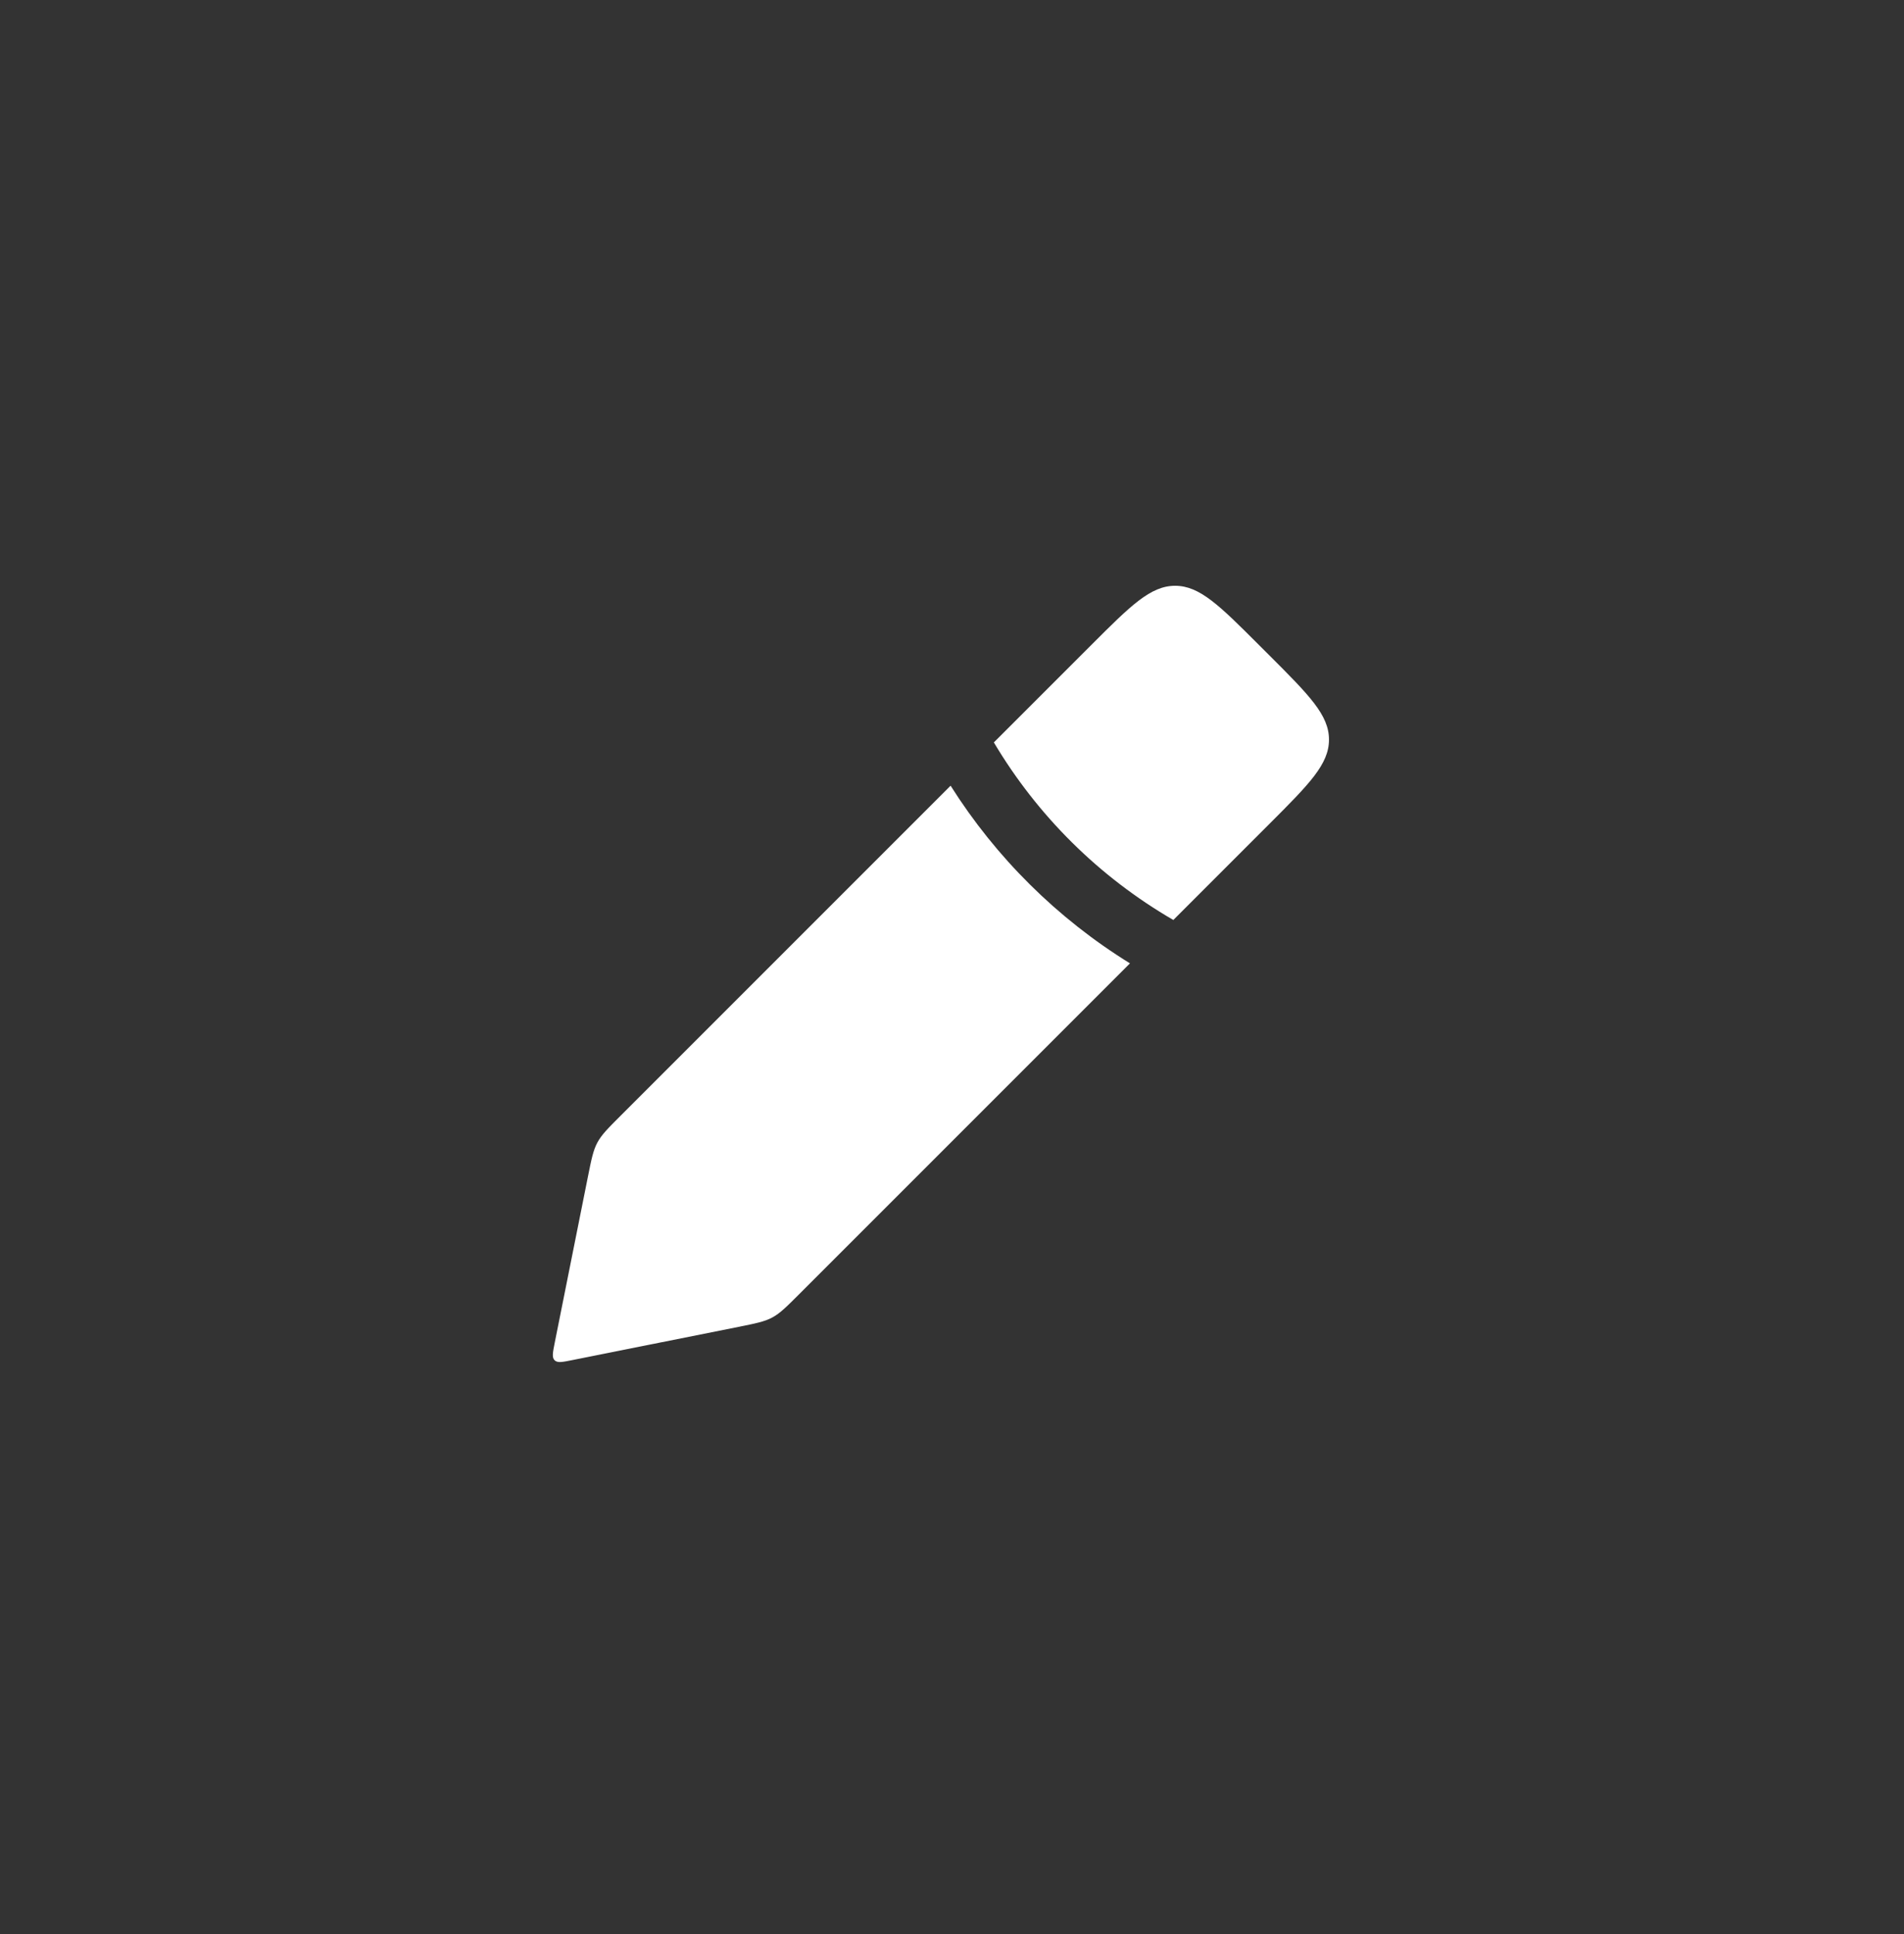 <?xml version="1.0" encoding="UTF-8"?> <svg xmlns="http://www.w3.org/2000/svg" width="64" height="65" viewBox="0 0 64 65" fill="none"><rect x="0" y="0" width="64" height="65" fill="#333333" stroke="none"/> <path fill-rule="evenodd" clip-rule="evenodd" d="M33.407 24.951L36.672 21.687C38.005 20.353 38.672 19.687 39.5 19.687C40.328 19.687 40.995 20.353 42.328 21.687L42.672 22.03C44.005 23.363 44.672 24.03 44.672 24.858C44.672 25.687 44.005 26.353 42.672 27.687L42.672 27.687L39.44 30.919C36.945 29.473 34.871 27.414 33.407 24.951ZM31.953 26.406L20.856 37.502C20.431 37.927 20.219 38.139 20.079 38.401C19.939 38.662 19.88 38.956 19.762 39.546L18.647 45.123C18.581 45.456 18.547 45.622 18.642 45.716C18.736 45.811 18.903 45.778 19.235 45.711L24.812 44.596C25.402 44.478 25.697 44.419 25.958 44.279C26.219 44.139 26.431 43.927 26.856 43.502L37.982 32.377C35.538 30.867 33.478 28.821 31.953 26.406Z" fill="white"></path> </svg> 